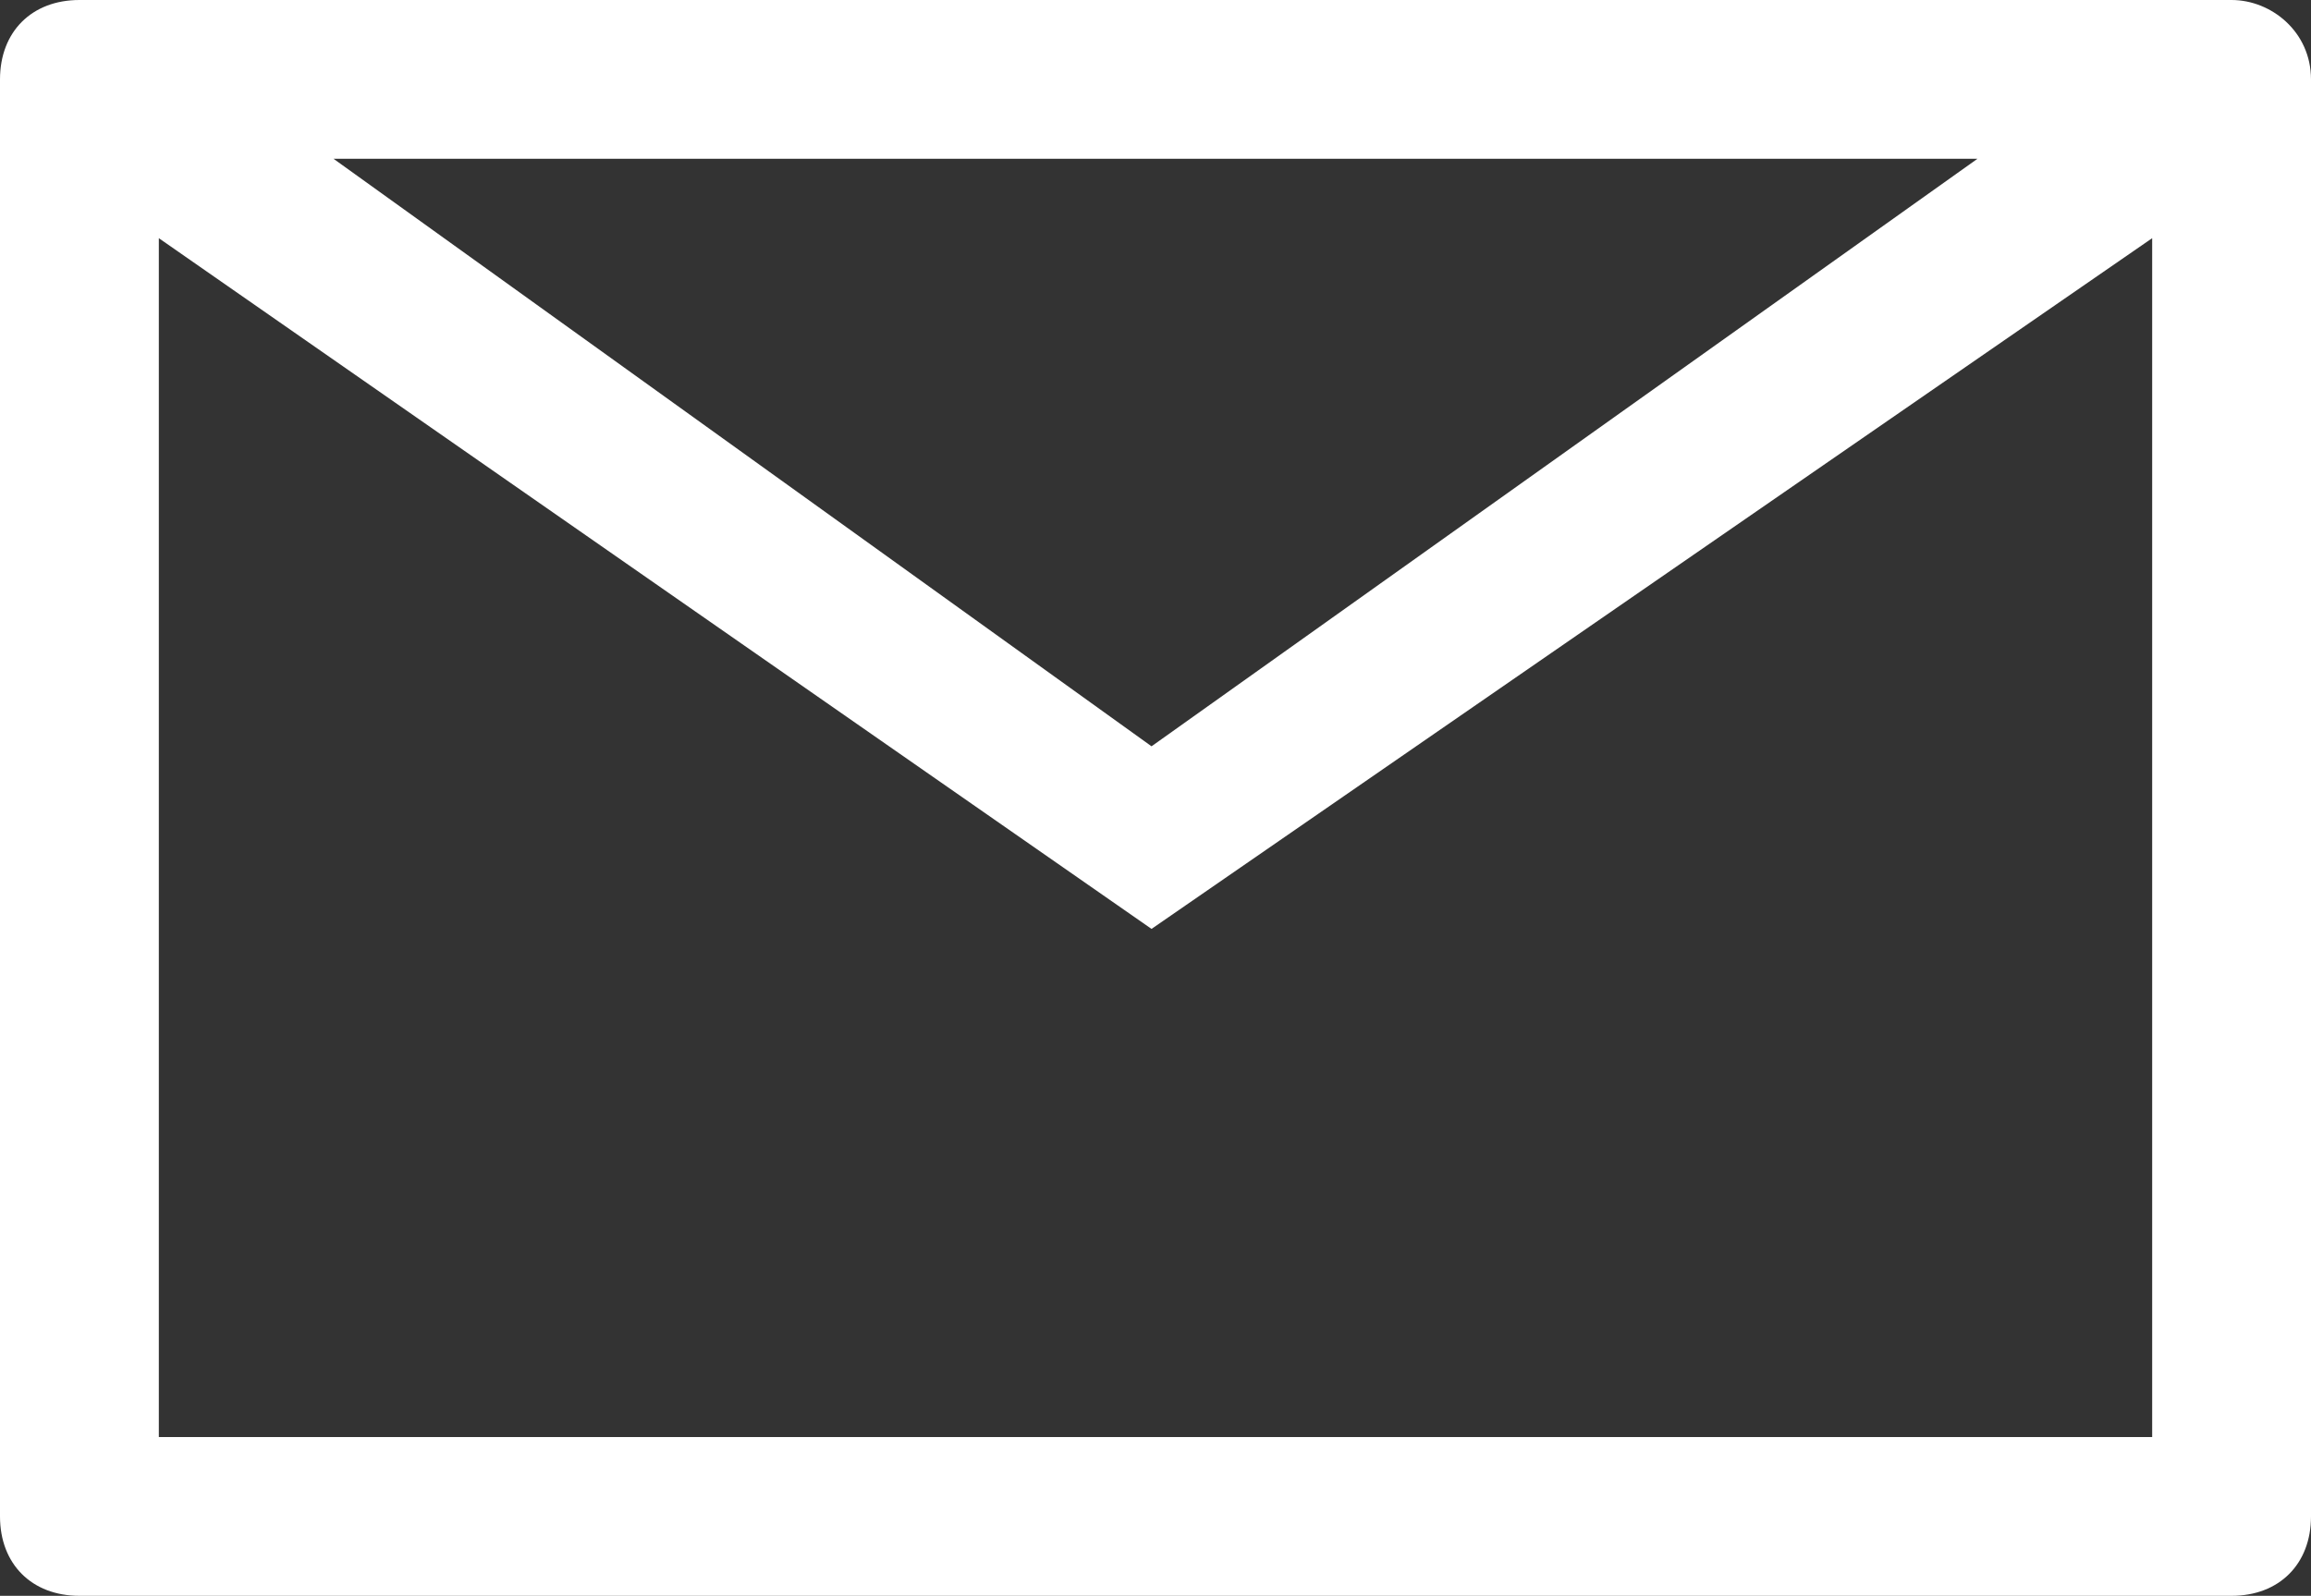 <?xml version="1.0" encoding="utf-8"?>
<!-- Generator: Adobe Illustrator 21.0.2, SVG Export Plug-In . SVG Version: 6.00 Build 0)  -->
<svg version="1.1" id="Calque_1" xmlns="http://www.w3.org/2000/svg" xmlns:xlink="http://www.w3.org/1999/xlink" x="0px" y="0px"
	 viewBox="0 0 29.1 20.1" enable-background="new 0 0 29.1 20.1" xml:space="preserve">
<rect x="0" y="0" width="29.1" height="20.1" fill="#333333" stroke="none"/>
<g>
	<path fill="#FFFFFF" d="M28.1,0H1C0.4,0,0,0.4,0,1v18.1c0,0.6,0.4,1,1,1h27.1c0.6,0,1-0.4,1-1V1C29.1,0.4,28.6,0,28.1,0z M24.9,2
		L14.5,9.4L4.2,2H24.9z M2,18.1V3l12.5,8.7L27.1,3v15.1H2z"/>
</g>
</svg>

